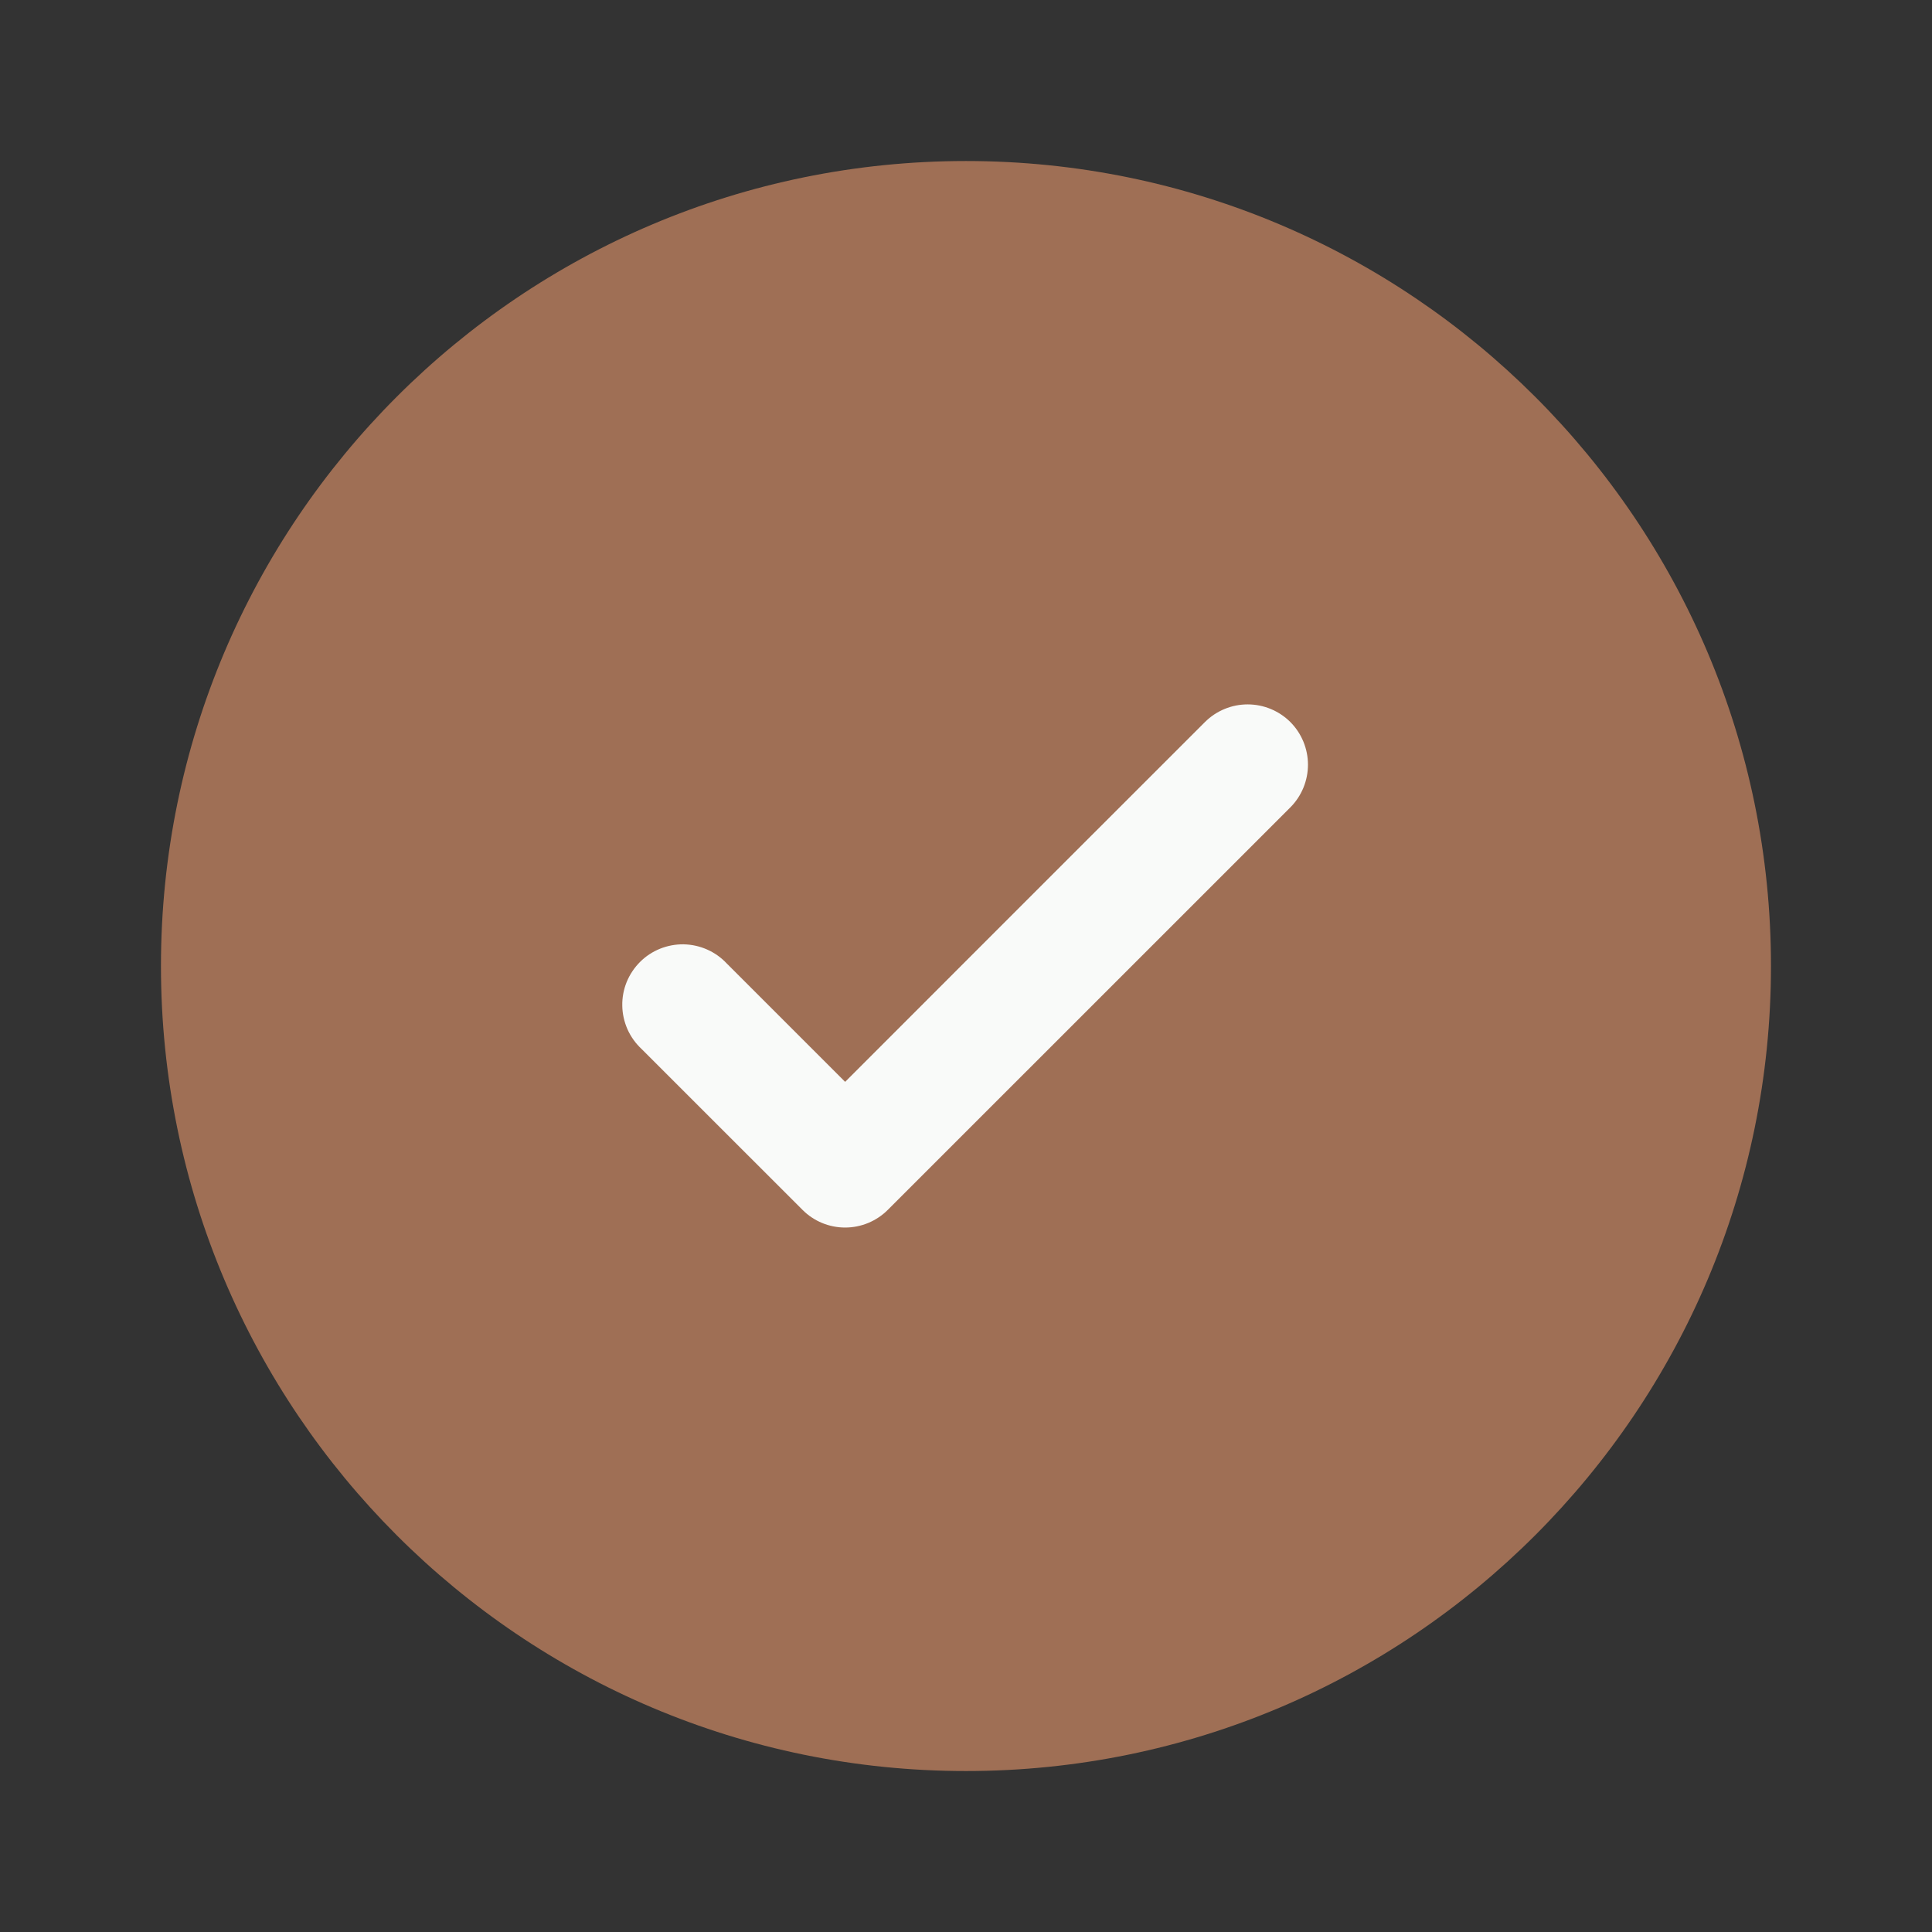 <?xml version="1.0" encoding="UTF-8"?>
<svg xmlns="http://www.w3.org/2000/svg" width="32" height="32" viewBox="0 0 32 32" fill="none">
  <rect x="0" y="0" width="32" height="32" fill="#333333" stroke="none"/>
  <path d="M29.333 16C29.333 23.364 23.363 29.334 15.999 29.334C8.635 29.334 2.666 23.364 2.666 16C2.666 8.636 8.635 2.667 15.999 2.667C23.363 2.667 29.333 8.636 29.333 16Z" fill="#9F6F55"></path>
  <path d="M21.372 11.959C21.559 12.147 21.664 12.401 21.664 12.666C21.664 12.931 21.559 13.185 21.372 13.373L14.705 20.039C14.517 20.227 14.263 20.332 13.998 20.332C13.733 20.332 13.479 20.227 13.292 20.039L10.625 17.373C10.527 17.281 10.448 17.171 10.393 17.048C10.339 16.925 10.309 16.793 10.307 16.659C10.304 16.524 10.329 16.391 10.379 16.267C10.43 16.142 10.505 16.029 10.6 15.934C10.694 15.839 10.808 15.764 10.932 15.714C11.057 15.664 11.19 15.639 11.324 15.641C11.459 15.644 11.591 15.673 11.714 15.728C11.836 15.782 11.947 15.861 12.038 15.959L13.998 17.919L16.978 14.938L19.958 11.959C20.146 11.772 20.4 11.667 20.665 11.667C20.93 11.667 21.184 11.772 21.372 11.959Z" fill="#F9FAF9"></path>
</svg>
